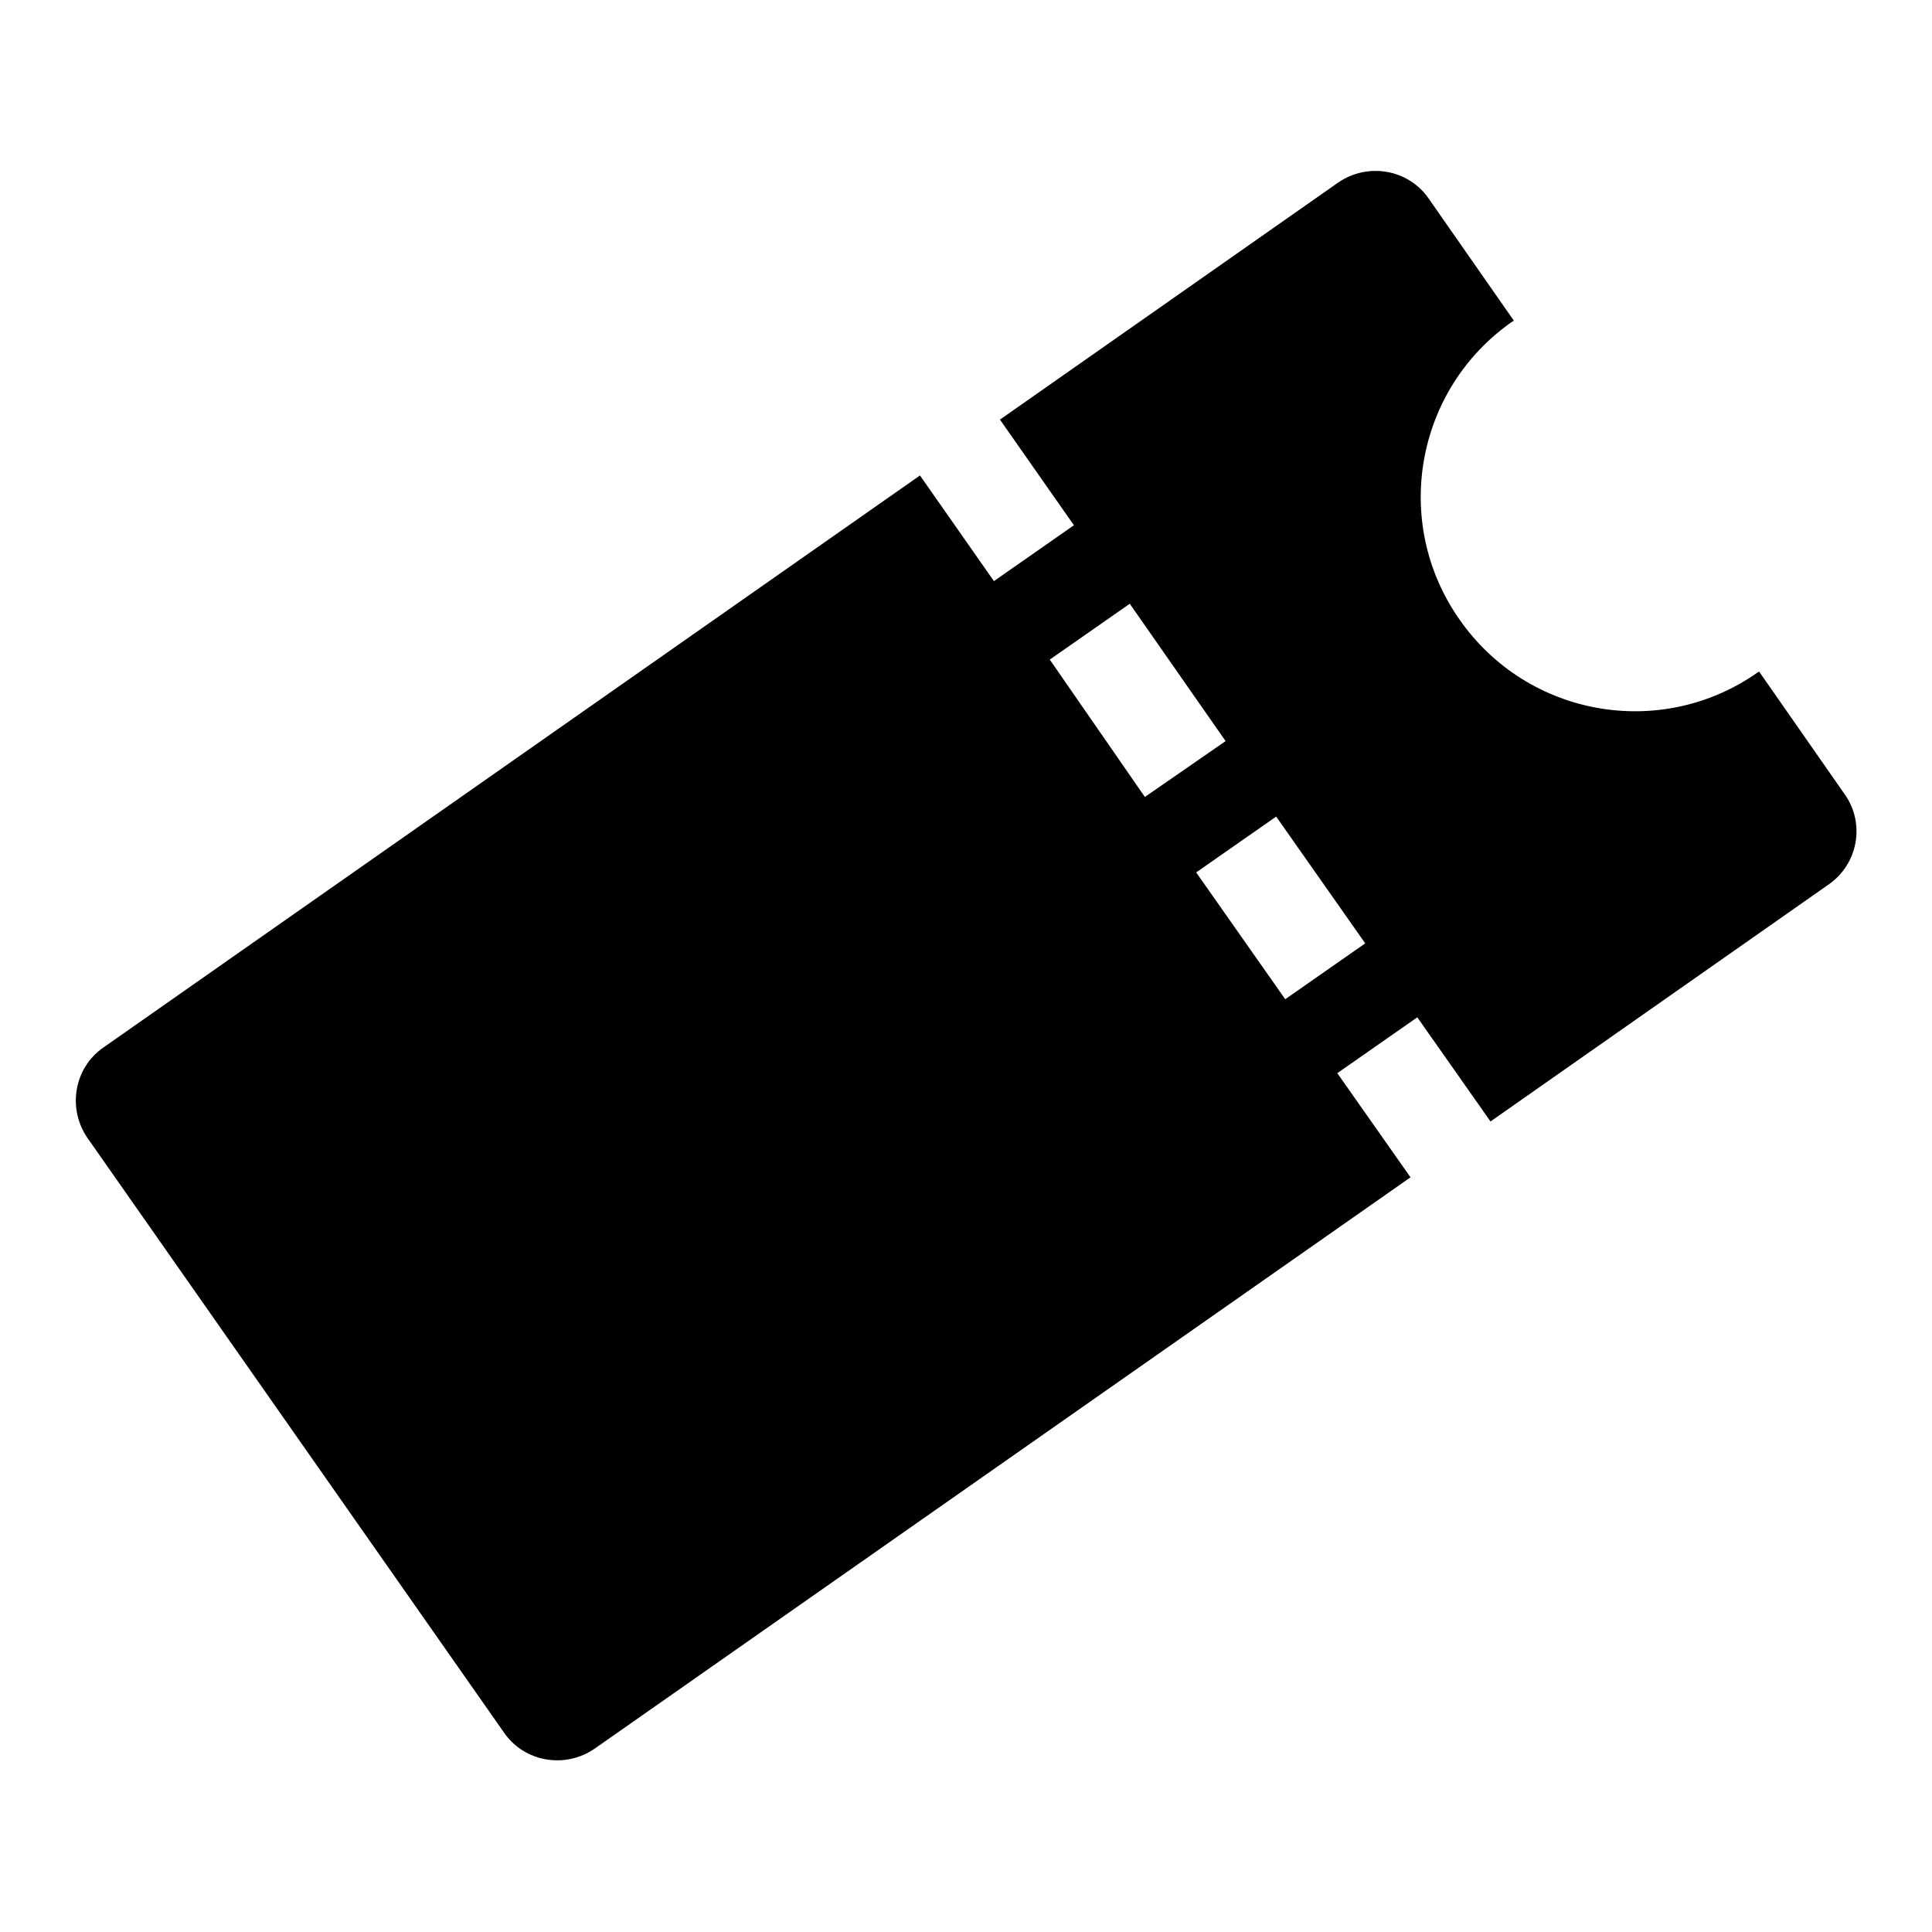 <?xml version="1.0" encoding="utf-8"?>
<!-- Svg Vector Icons : http://www.onlinewebfonts.com/icon -->
<!DOCTYPE svg PUBLIC "-//W3C//DTD SVG 1.1//EN" "http://www.w3.org/Graphics/SVG/1.1/DTD/svg11.dtd">
<svg version="1.1" xmlns="http://www.w3.org/2000/svg" xmlns:xlink="http://www.w3.org/1999/xlink" x="0px" y="0px" viewBox="0 0 256 256" enable-background="new 0 0 256 256" xml:space="preserve">
<g><g><g><g><path fill="#000000" d="M244.4,105.2L233.1,89c-0.1,0-0.1,0.1-0.2,0.1c-12.8,9-30.5,5.9-39.5-7c-9-12.8-5.9-30.5,7-39.5c0.1,0,0.1-0.1,0.2-0.1l-11.3-16.2c-2.7-3.9-8.1-4.8-12-2.1l-44.8,31.4l9.8,14l-10.6,7.4l-9.8-14L13.7,138.8c-3.9,2.7-4.8,8.1-2.1,12l55.2,78.8c2.7,3.9,8.1,4.8,12,2.1l108.1-75.7l-9.7-13.8l10.6-7.4l9.7,13.8l44.8-31.4C246.2,114.5,247.2,109.1,244.4,105.2z M139.1,87.4l10.6-7.4l12.7,18.2l-10.7,7.4L139.1,87.4z M170.3,132.4l-11.8-16.8l10.6-7.4l11.8,16.8L170.3,132.4z"/></g></g><g></g><g></g><g></g><g></g><g></g><g></g><g></g><g></g><g></g><g></g><g></g><g></g><g></g><g></g><g></g></g></g>
</svg>